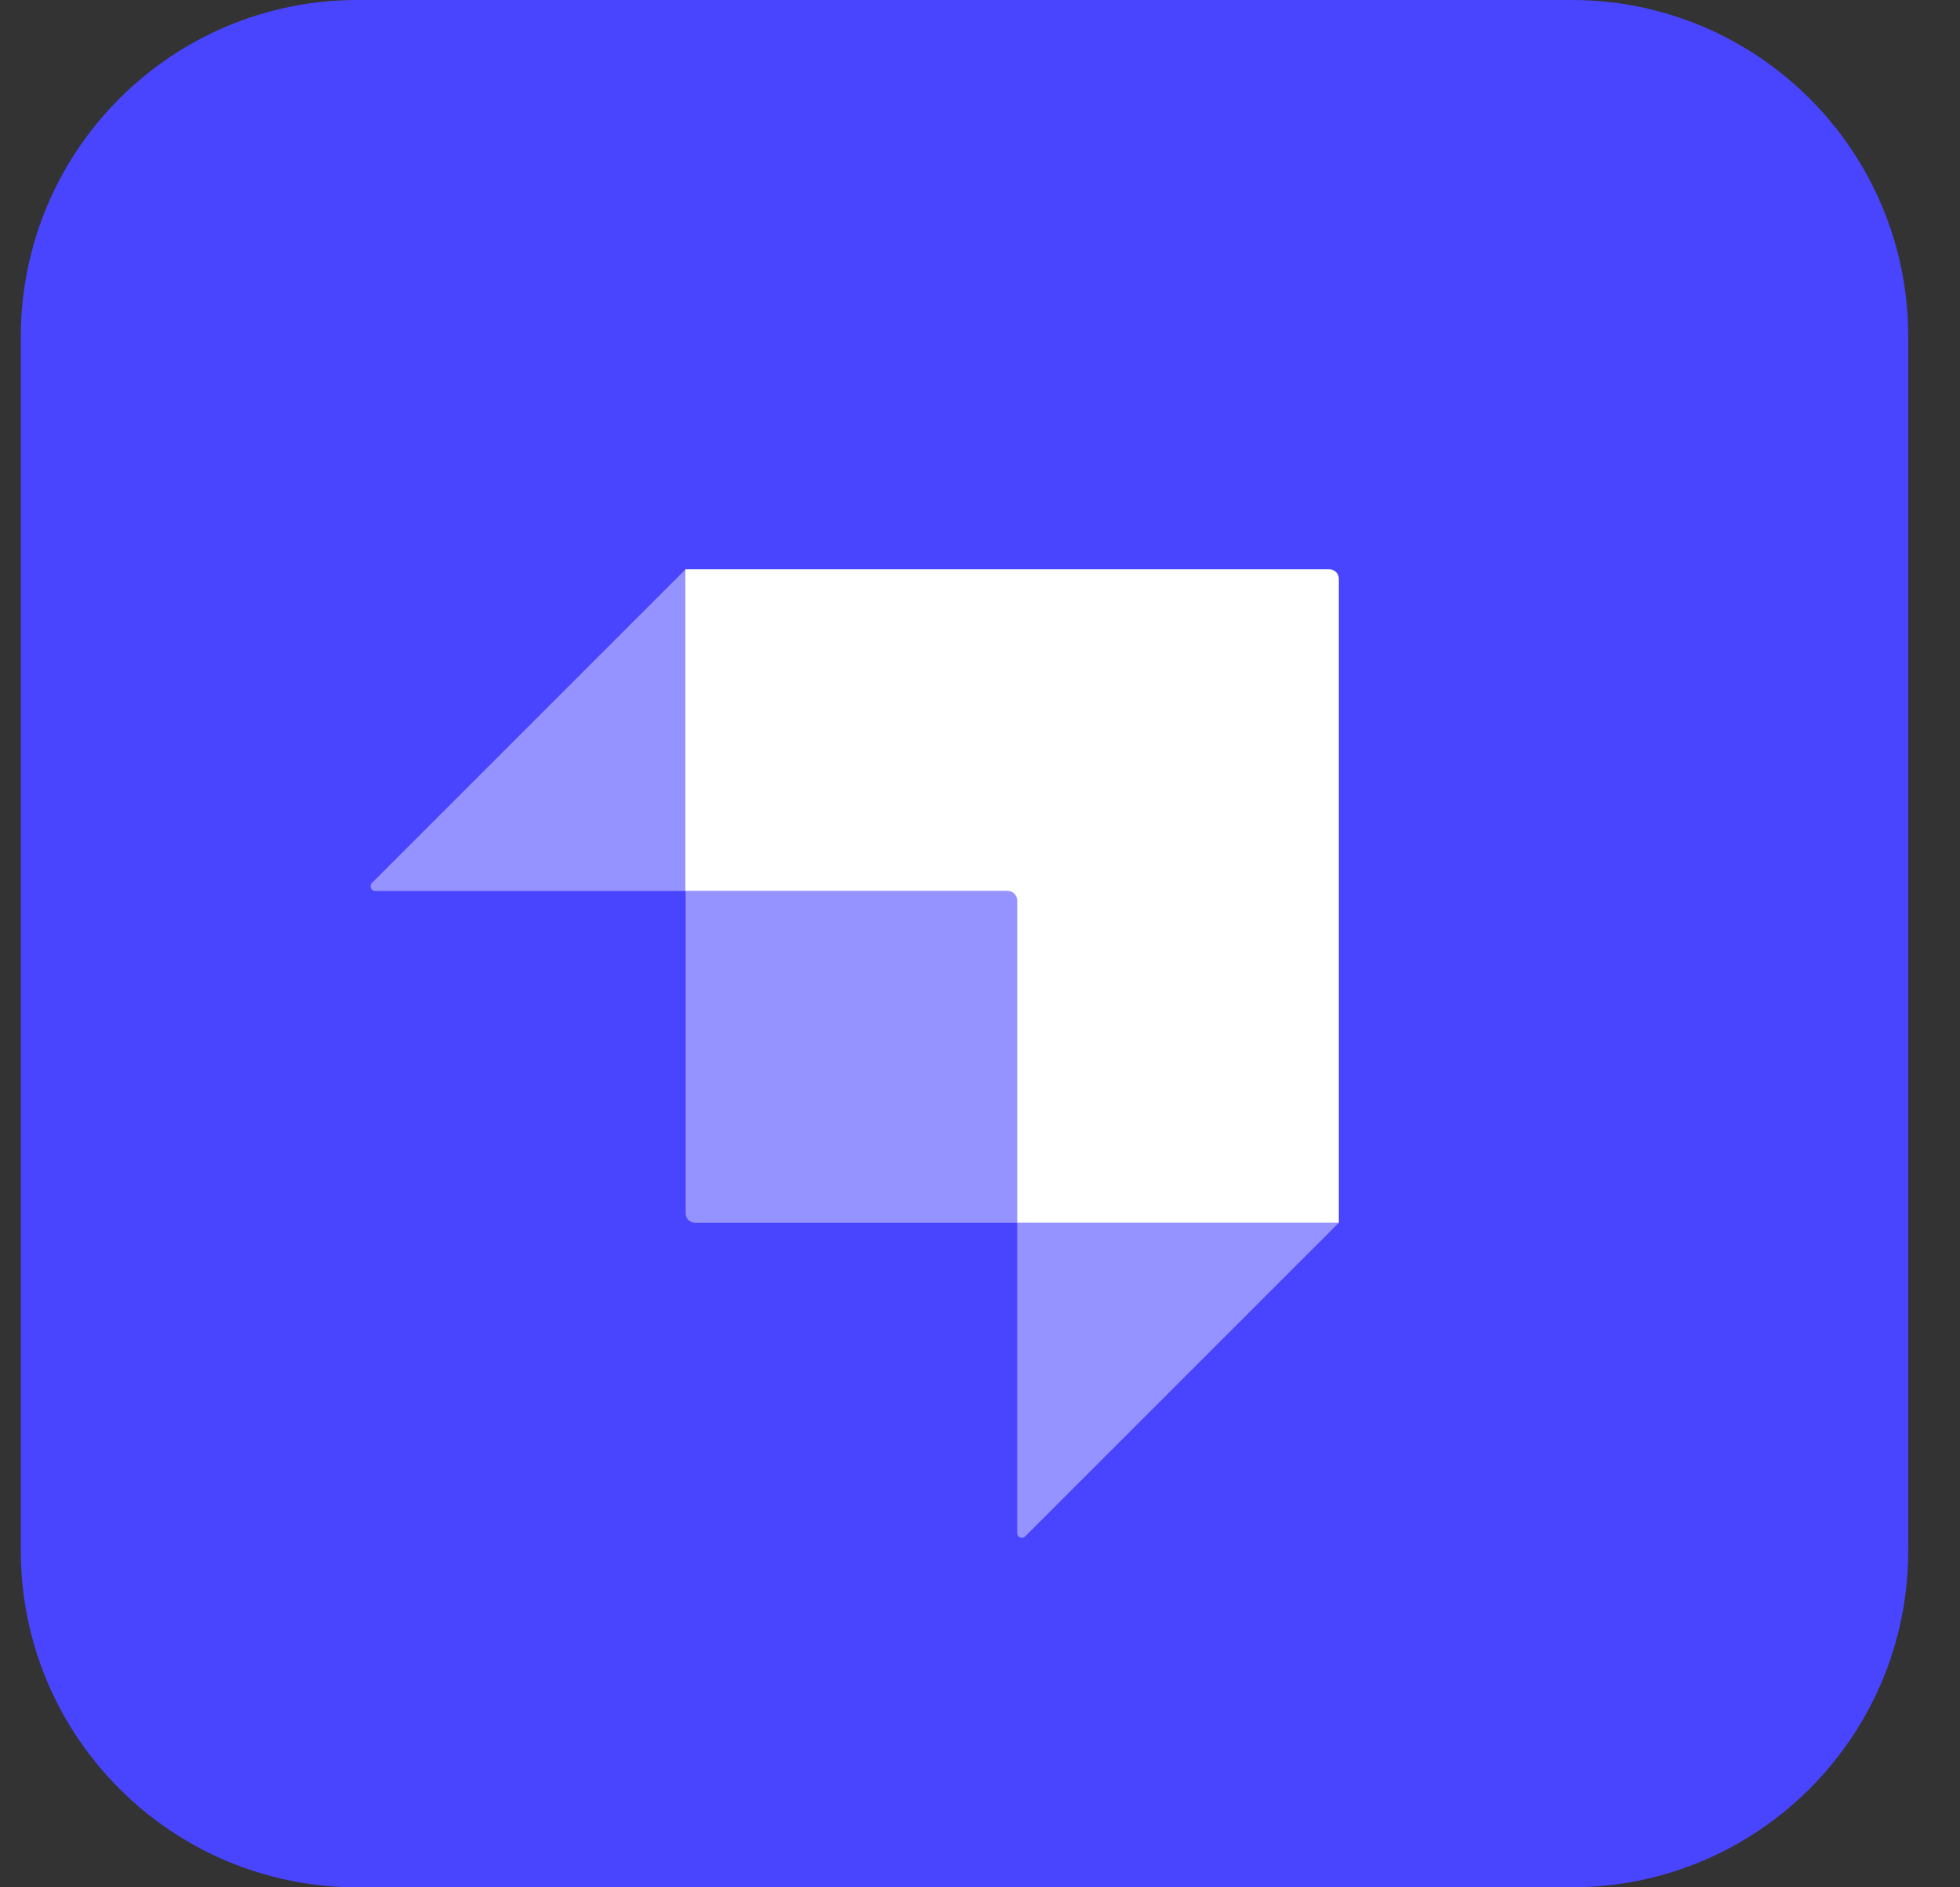 <svg width="27" height="26" viewBox="0 0 27 26" fill="none" xmlns="http://www.w3.org/2000/svg">
<rect x="0" y="0" width="27" height="26" fill="#333333" stroke="none"/>
<path d="M21.65 0H4.924C2.363 0 0.287 2.076 0.287 4.637V21.363C0.287 23.924 2.363 26 4.924 26H21.65C24.211 26 26.287 23.924 26.287 21.363V4.637C26.287 2.076 24.211 0 21.65 0Z" fill="#4945FF"/>
<path fill-rule="evenodd" clip-rule="evenodd" d="M18.314 7.843H9.441V12.274H13.882C13.954 12.274 14.012 12.333 14.012 12.404V16.845H18.443V7.972C18.443 7.901 18.385 7.843 18.314 7.843Z" fill="white"/>
<path opacity="0.42" fill-rule="evenodd" clip-rule="evenodd" d="M9.444 7.843V12.274H5.168C5.111 12.274 5.082 12.205 5.123 12.164L9.444 7.843Z" fill="white"/>
<path opacity="0.42" fill-rule="evenodd" clip-rule="evenodd" d="M14.122 21.166C14.082 21.207 14.012 21.178 14.012 21.12V16.845H18.443L14.122 21.166Z" fill="white"/>
<path opacity="0.42" d="M9.445 12.274H13.951C13.986 12.274 14.015 12.303 14.015 12.339V16.845H9.575C9.503 16.845 9.445 16.787 9.445 16.715V12.274Z" fill="white"/>
</svg>
